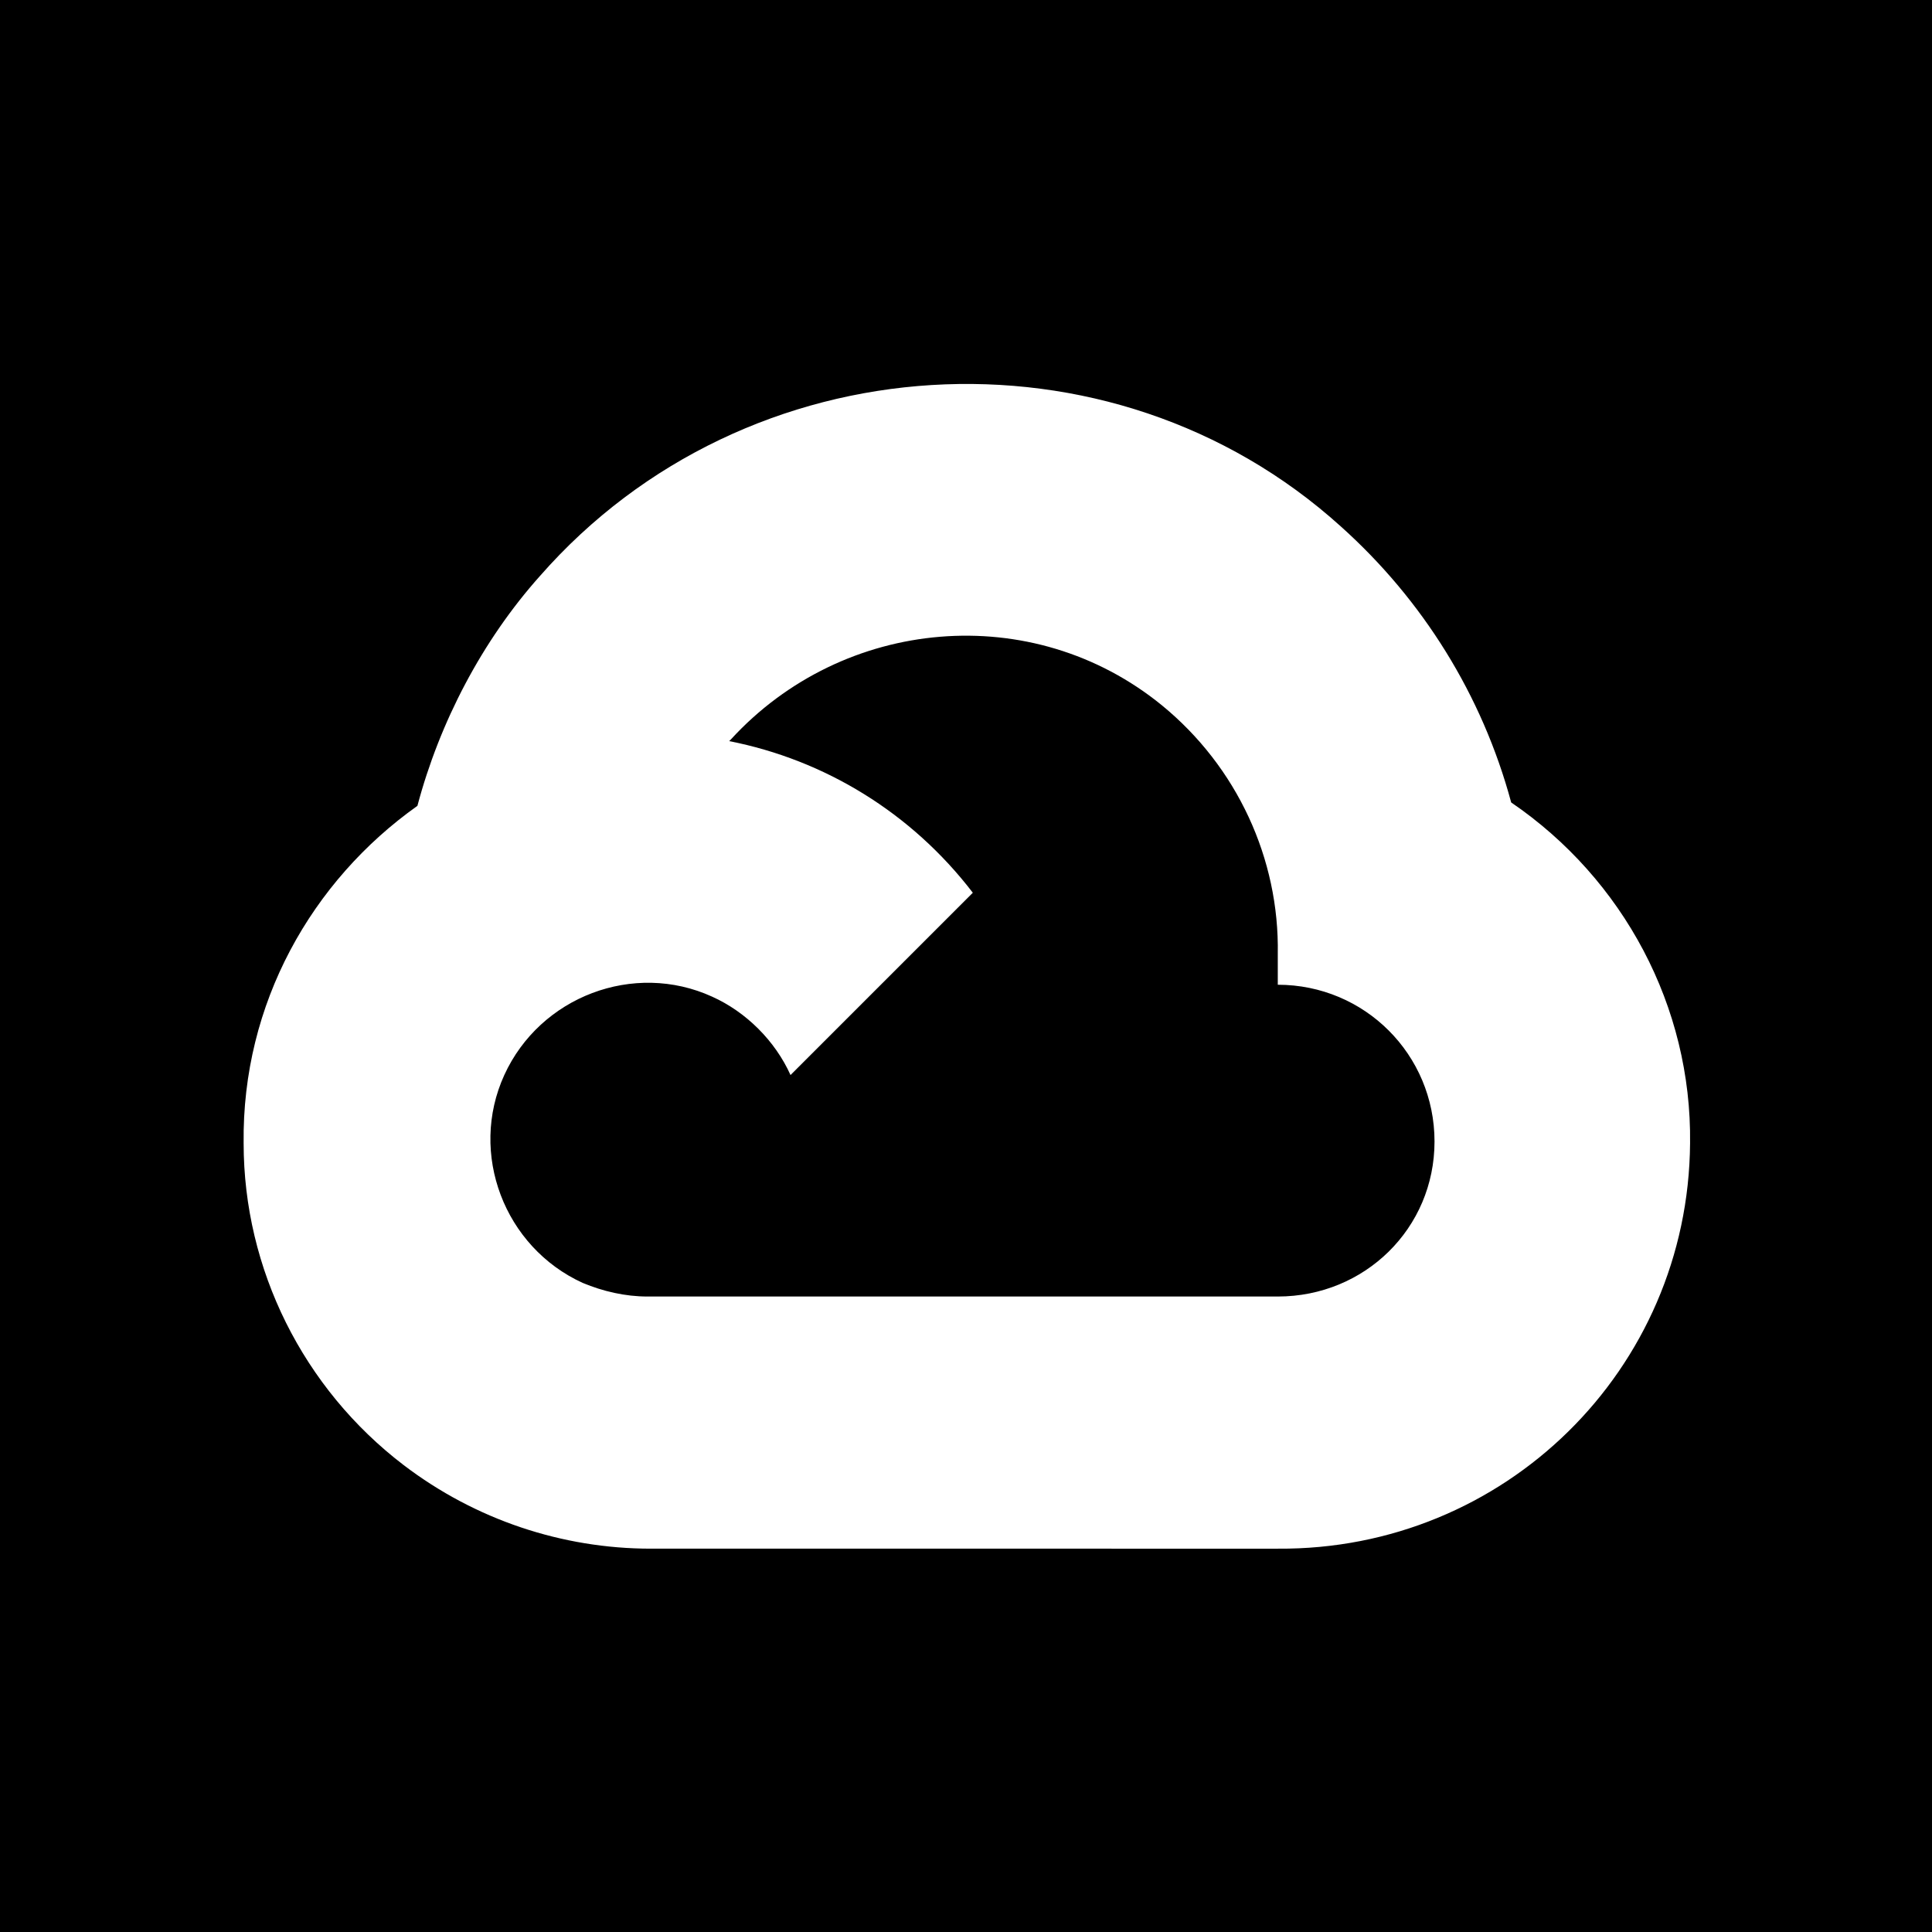 <?xml version="1.0" encoding="utf-8"?>
<!-- Generator: Adobe Illustrator 26.0.2, SVG Export Plug-In . SVG Version: 6.00 Build 0)  -->
<svg version="1.1" id="Laag_1" xmlns="http://www.w3.org/2000/svg" xmlns:xlink="http://www.w3.org/1999/xlink" x="0px" y="0px"
	 viewBox="0 0 113.4 113.4" style="enable-background:new 0 0 113.4 113.4;" xml:space="preserve">
<style type="text/css">
	.st0{fill:none;}
	.st1{fill:#FFFFFF;}
</style>
<rect width="113.4" height="113.4"/>
<g id="Kader_00000127752522296300167340000001066917640007508881_">
	<g id="Kader_00000013878009856796637910000011704056437584958614_">
		<g id="Kader">
			<rect x="14.2" y="14.2" class="st0" width="85" height="85"/>
		</g>
	</g>
</g>
<g id="Logo">
	<path class="st1" d="M88.7,47.1c-1.7-6.3-5.2-11.9-10-16.2c-13.5-12.2-34.9-10.9-47,2.9c-3.4,3.8-5.9,8.6-7.2,13.5l0,0
		c-6.2,4.4-10.3,11.6-10.2,19.8c0,7.4,3.5,14.4,9.4,18.9c4.2,3.2,9.3,4.9,14.5,4.9h18.5l0,0l0,0H75C88.3,91,99.1,80.4,99.2,67.1
		C99.3,59.1,95.3,51.6,88.7,47.1z M75,76.1H56.5l0,0l0,0H38c-1.3,0-2.6-0.3-3.8-0.8l0,0c-4.6-2.1-6.7-7.6-4.6-12.2s7.6-6.7,12.2-4.6
		c2,0.9,3.7,2.6,4.6,4.6l10.7-10.7c-3.6-4.7-8.7-7.8-14.3-8.9l0.1-0.1c6.6-7.2,17.7-8.2,25.3-2l0,0c4.4,3.6,6.9,9,6.8,14.6v1.8
		c5.1,0,9.2,4.1,9.2,9.2S80.1,76.1,75,76.1z"/>
</g>
</svg>
